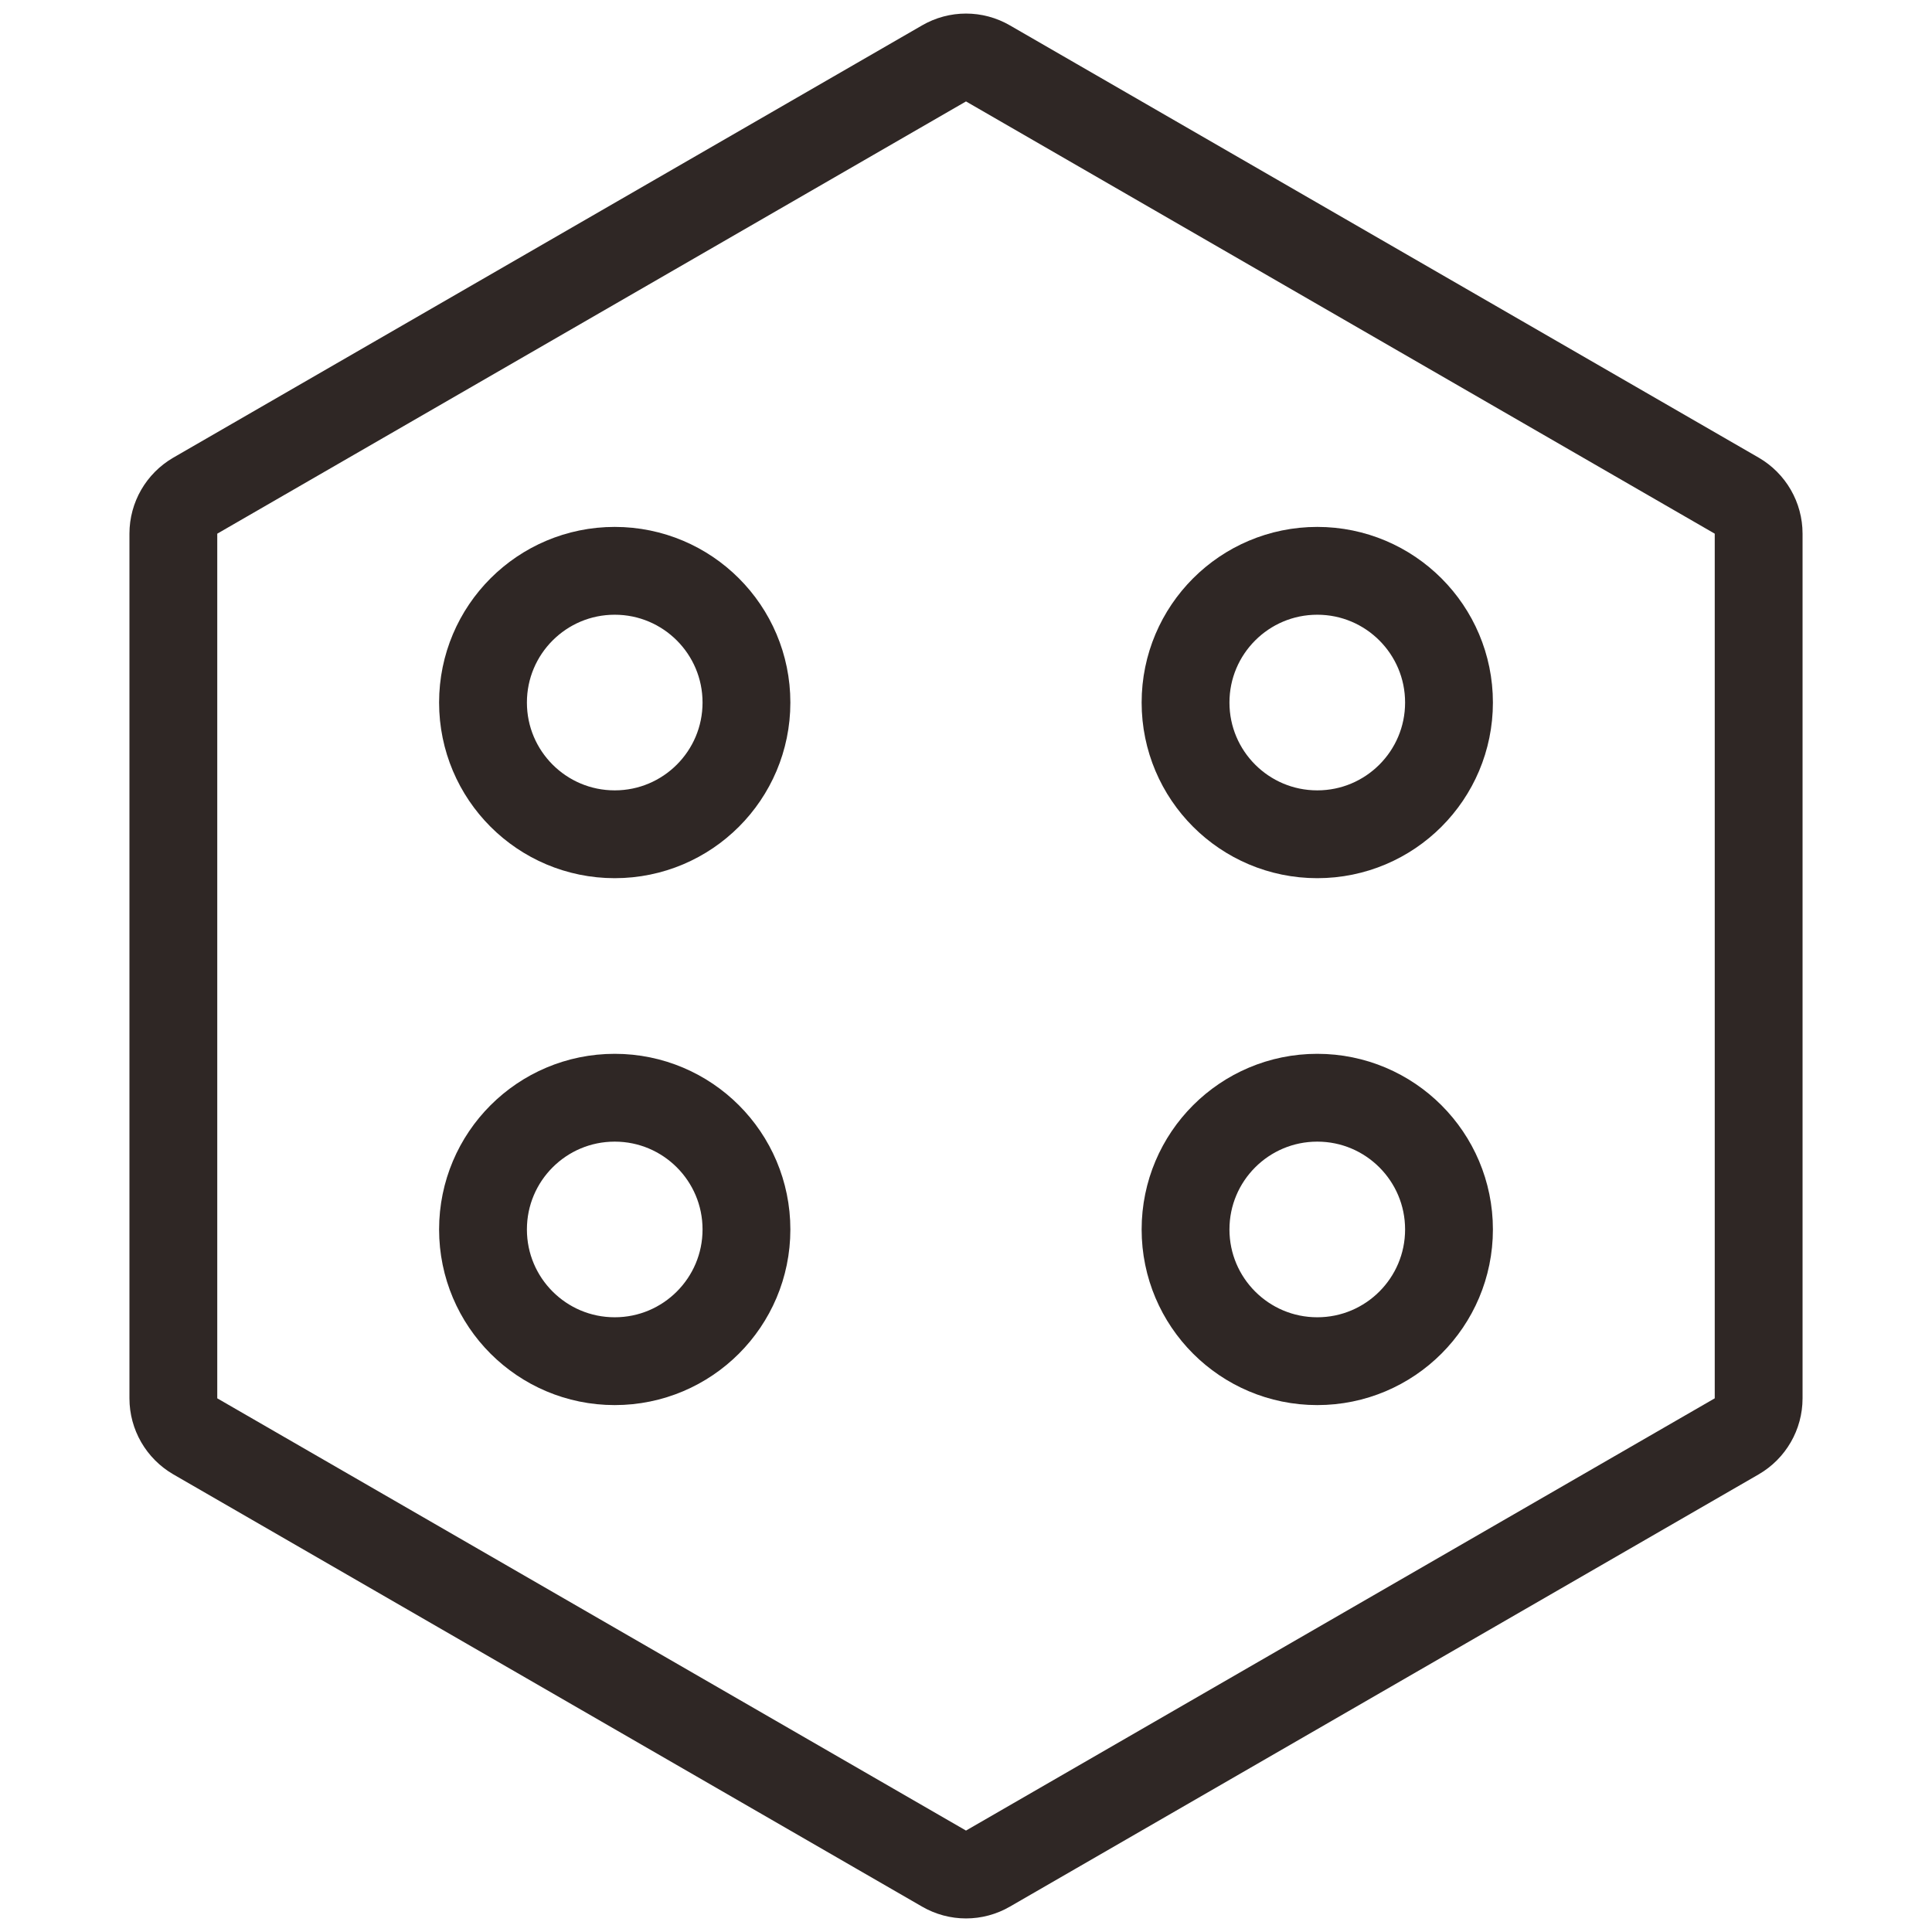 <?xml version="1.0" encoding="UTF-8"?>
<svg width="22px" height="22px" viewBox="0 0 22 22" version="1.1" xmlns="http://www.w3.org/2000/svg" xmlns:xlink="http://www.w3.org/1999/xlink">
    <!-- Generator: Sketch 56.2 (81672) - https://sketch.com -->
    <title>JJFN_tyjjfa_nor</title>
    <desc>Created with Sketch.</desc>
    <g id="设计稿2" stroke="none" stroke-width="1" fill="none" fill-rule="evenodd">
        <g id="18icon状态补充" transform="translate(-593, -98)" stroke="#2F2725">
            <g id="TYJJFA_nor" transform="translate(593, 98)">
                <path d="M11.25,0.722 C11.095,0.632 10.905,0.632 10.75,0.722 L2.224,5.644 C2.069,5.734 1.974,5.899 1.974,6.077 L1.974,15.923 C1.974,16.101 2.069,16.266 2.224,16.356 L10.75,21.278 C10.905,21.368 11.095,21.368 11.25,21.278 L19.776,16.356 C19.931,16.266 20.026,16.101 20.026,15.923 L20.026,6.077 C20.026,5.899 19.931,5.734 19.776,5.644 L11.25,0.722 Z" id="多边形"></path>
                <circle id="椭圆形" cx="7" cy="8" r="1.5"></circle>
                <circle id="椭圆形" cx="7" cy="14" r="1.5"></circle>
                <circle id="椭圆形" cx="15" cy="8" r="1.5"></circle>
                <circle id="椭圆形" cx="15" cy="14" r="1.5"></circle>
            </g>
        </g>
    </g>
</svg>